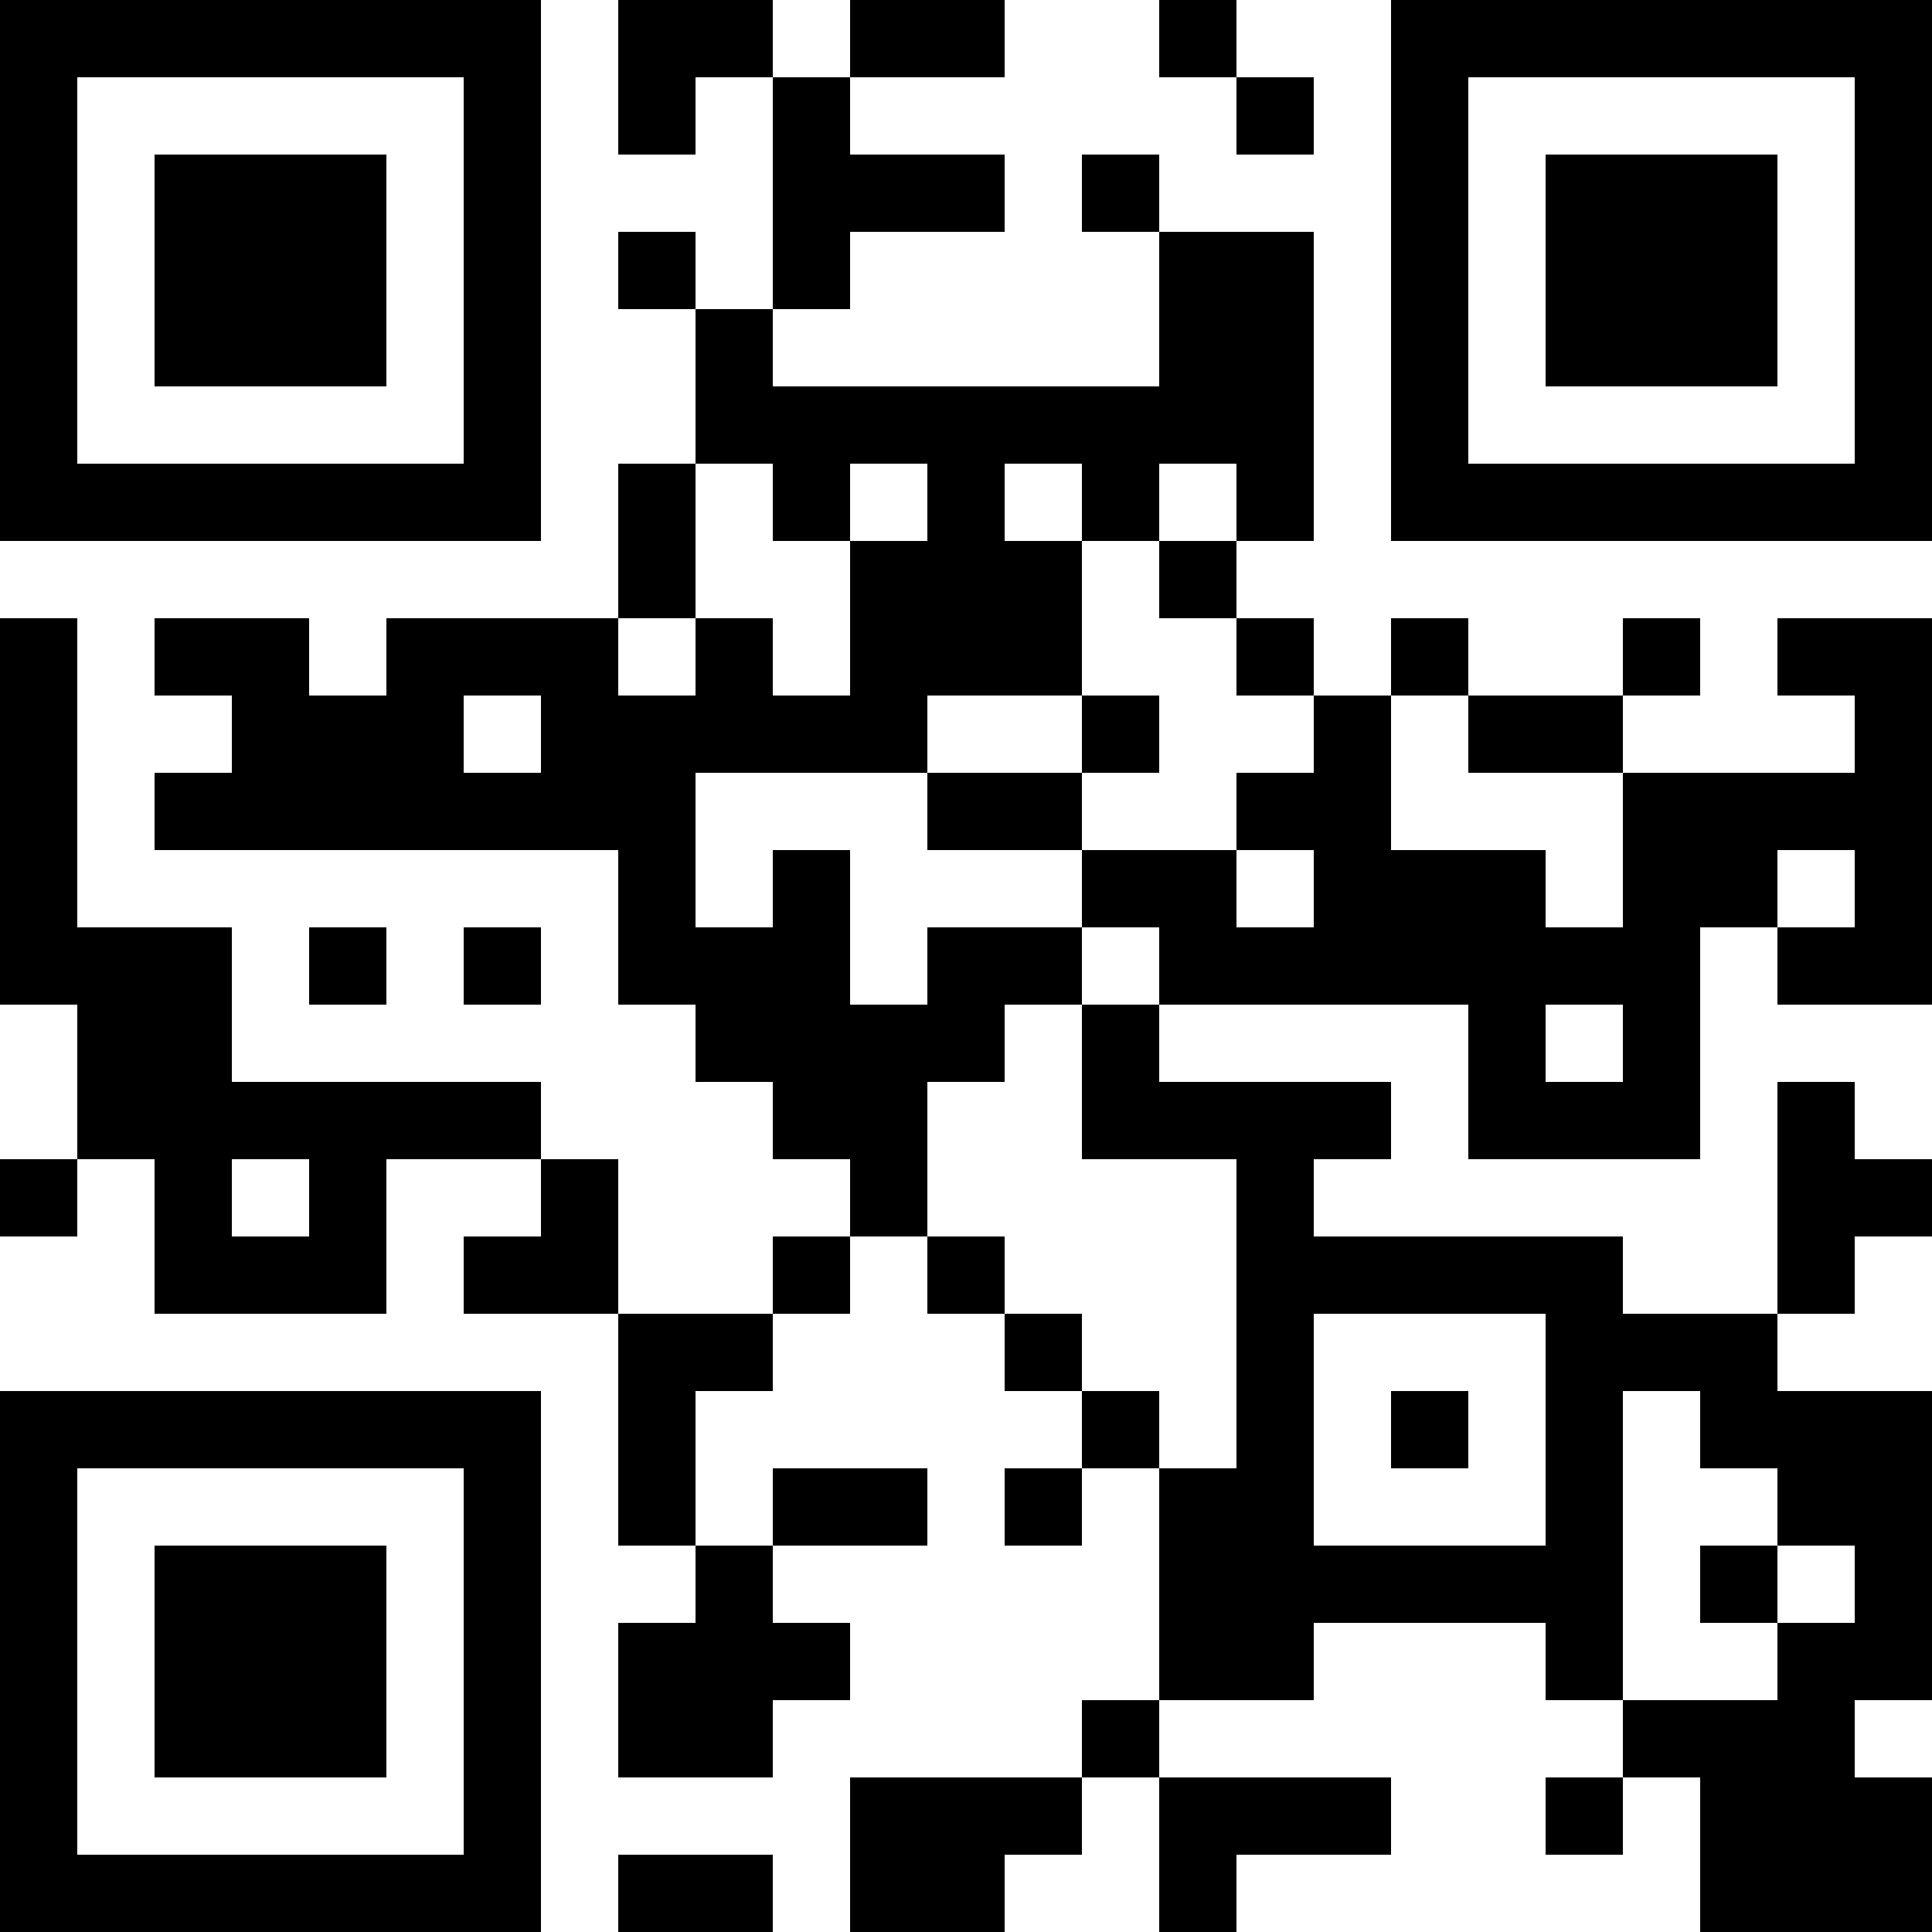 <?xml version="1.0" encoding="UTF-8"?>
<svg xmlns="http://www.w3.org/2000/svg" version="1.1" width="300" height="300" viewBox="0 0 300 300"><rect x="0" y="0" width="300" height="300" fill="#ffffff"/><g transform="scale(12)"><g transform="translate(0,0)"><path fill-rule="evenodd" d="M8 0L8 2L9 2L9 1L10 1L10 4L9 4L9 3L8 3L8 4L9 4L9 6L8 6L8 8L5 8L5 9L4 9L4 8L2 8L2 9L3 9L3 10L2 10L2 11L8 11L8 13L9 13L9 14L10 14L10 15L11 15L11 16L10 16L10 17L8 17L8 15L7 15L7 14L3 14L3 12L1 12L1 8L0 8L0 13L1 13L1 15L0 15L0 16L1 16L1 15L2 15L2 17L5 17L5 15L7 15L7 16L6 16L6 17L8 17L8 20L9 20L9 21L8 21L8 23L10 23L10 22L11 22L11 21L10 21L10 20L12 20L12 19L10 19L10 20L9 20L9 18L10 18L10 17L11 17L11 16L12 16L12 17L13 17L13 18L14 18L14 19L13 19L13 20L14 20L14 19L15 19L15 22L14 22L14 23L11 23L11 25L13 25L13 24L14 24L14 23L15 23L15 25L16 25L16 24L18 24L18 23L15 23L15 22L17 22L17 21L20 21L20 22L21 22L21 23L20 23L20 24L21 24L21 23L22 23L22 25L25 25L25 23L24 23L24 22L25 22L25 18L23 18L23 17L24 17L24 16L25 16L25 15L24 15L24 14L23 14L23 17L21 17L21 16L17 16L17 15L18 15L18 14L15 14L15 13L19 13L19 15L22 15L22 12L23 12L23 13L25 13L25 8L23 8L23 9L24 9L24 10L21 10L21 9L22 9L22 8L21 8L21 9L19 9L19 8L18 8L18 9L17 9L17 8L16 8L16 7L17 7L17 3L15 3L15 2L14 2L14 3L15 3L15 5L10 5L10 4L11 4L11 3L13 3L13 2L11 2L11 1L13 1L13 0L11 0L11 1L10 1L10 0ZM15 0L15 1L16 1L16 2L17 2L17 1L16 1L16 0ZM9 6L9 8L8 8L8 9L9 9L9 8L10 8L10 9L11 9L11 7L12 7L12 6L11 6L11 7L10 7L10 6ZM13 6L13 7L14 7L14 9L12 9L12 10L9 10L9 12L10 12L10 11L11 11L11 13L12 13L12 12L14 12L14 13L13 13L13 14L12 14L12 16L13 16L13 17L14 17L14 18L15 18L15 19L16 19L16 15L14 15L14 13L15 13L15 12L14 12L14 11L16 11L16 12L17 12L17 11L16 11L16 10L17 10L17 9L16 9L16 8L15 8L15 7L16 7L16 6L15 6L15 7L14 7L14 6ZM6 9L6 10L7 10L7 9ZM14 9L14 10L12 10L12 11L14 11L14 10L15 10L15 9ZM18 9L18 11L20 11L20 12L21 12L21 10L19 10L19 9ZM23 11L23 12L24 12L24 11ZM4 12L4 13L5 13L5 12ZM6 12L6 13L7 13L7 12ZM20 13L20 14L21 14L21 13ZM3 15L3 16L4 16L4 15ZM17 17L17 20L20 20L20 17ZM18 18L18 19L19 19L19 18ZM21 18L21 22L23 22L23 21L24 21L24 20L23 20L23 19L22 19L22 18ZM22 20L22 21L23 21L23 20ZM8 24L8 25L10 25L10 24ZM0 0L7 0L7 7L0 7ZM1 1L1 6L6 6L6 1ZM2 2L5 2L5 5L2 5ZM18 0L25 0L25 7L18 7ZM19 1L19 6L24 6L24 1ZM20 2L23 2L23 5L20 5ZM0 18L7 18L7 25L0 25ZM1 19L1 24L6 24L6 19ZM2 20L5 20L5 23L2 23Z" fill="#000000"/></g></g></svg>
